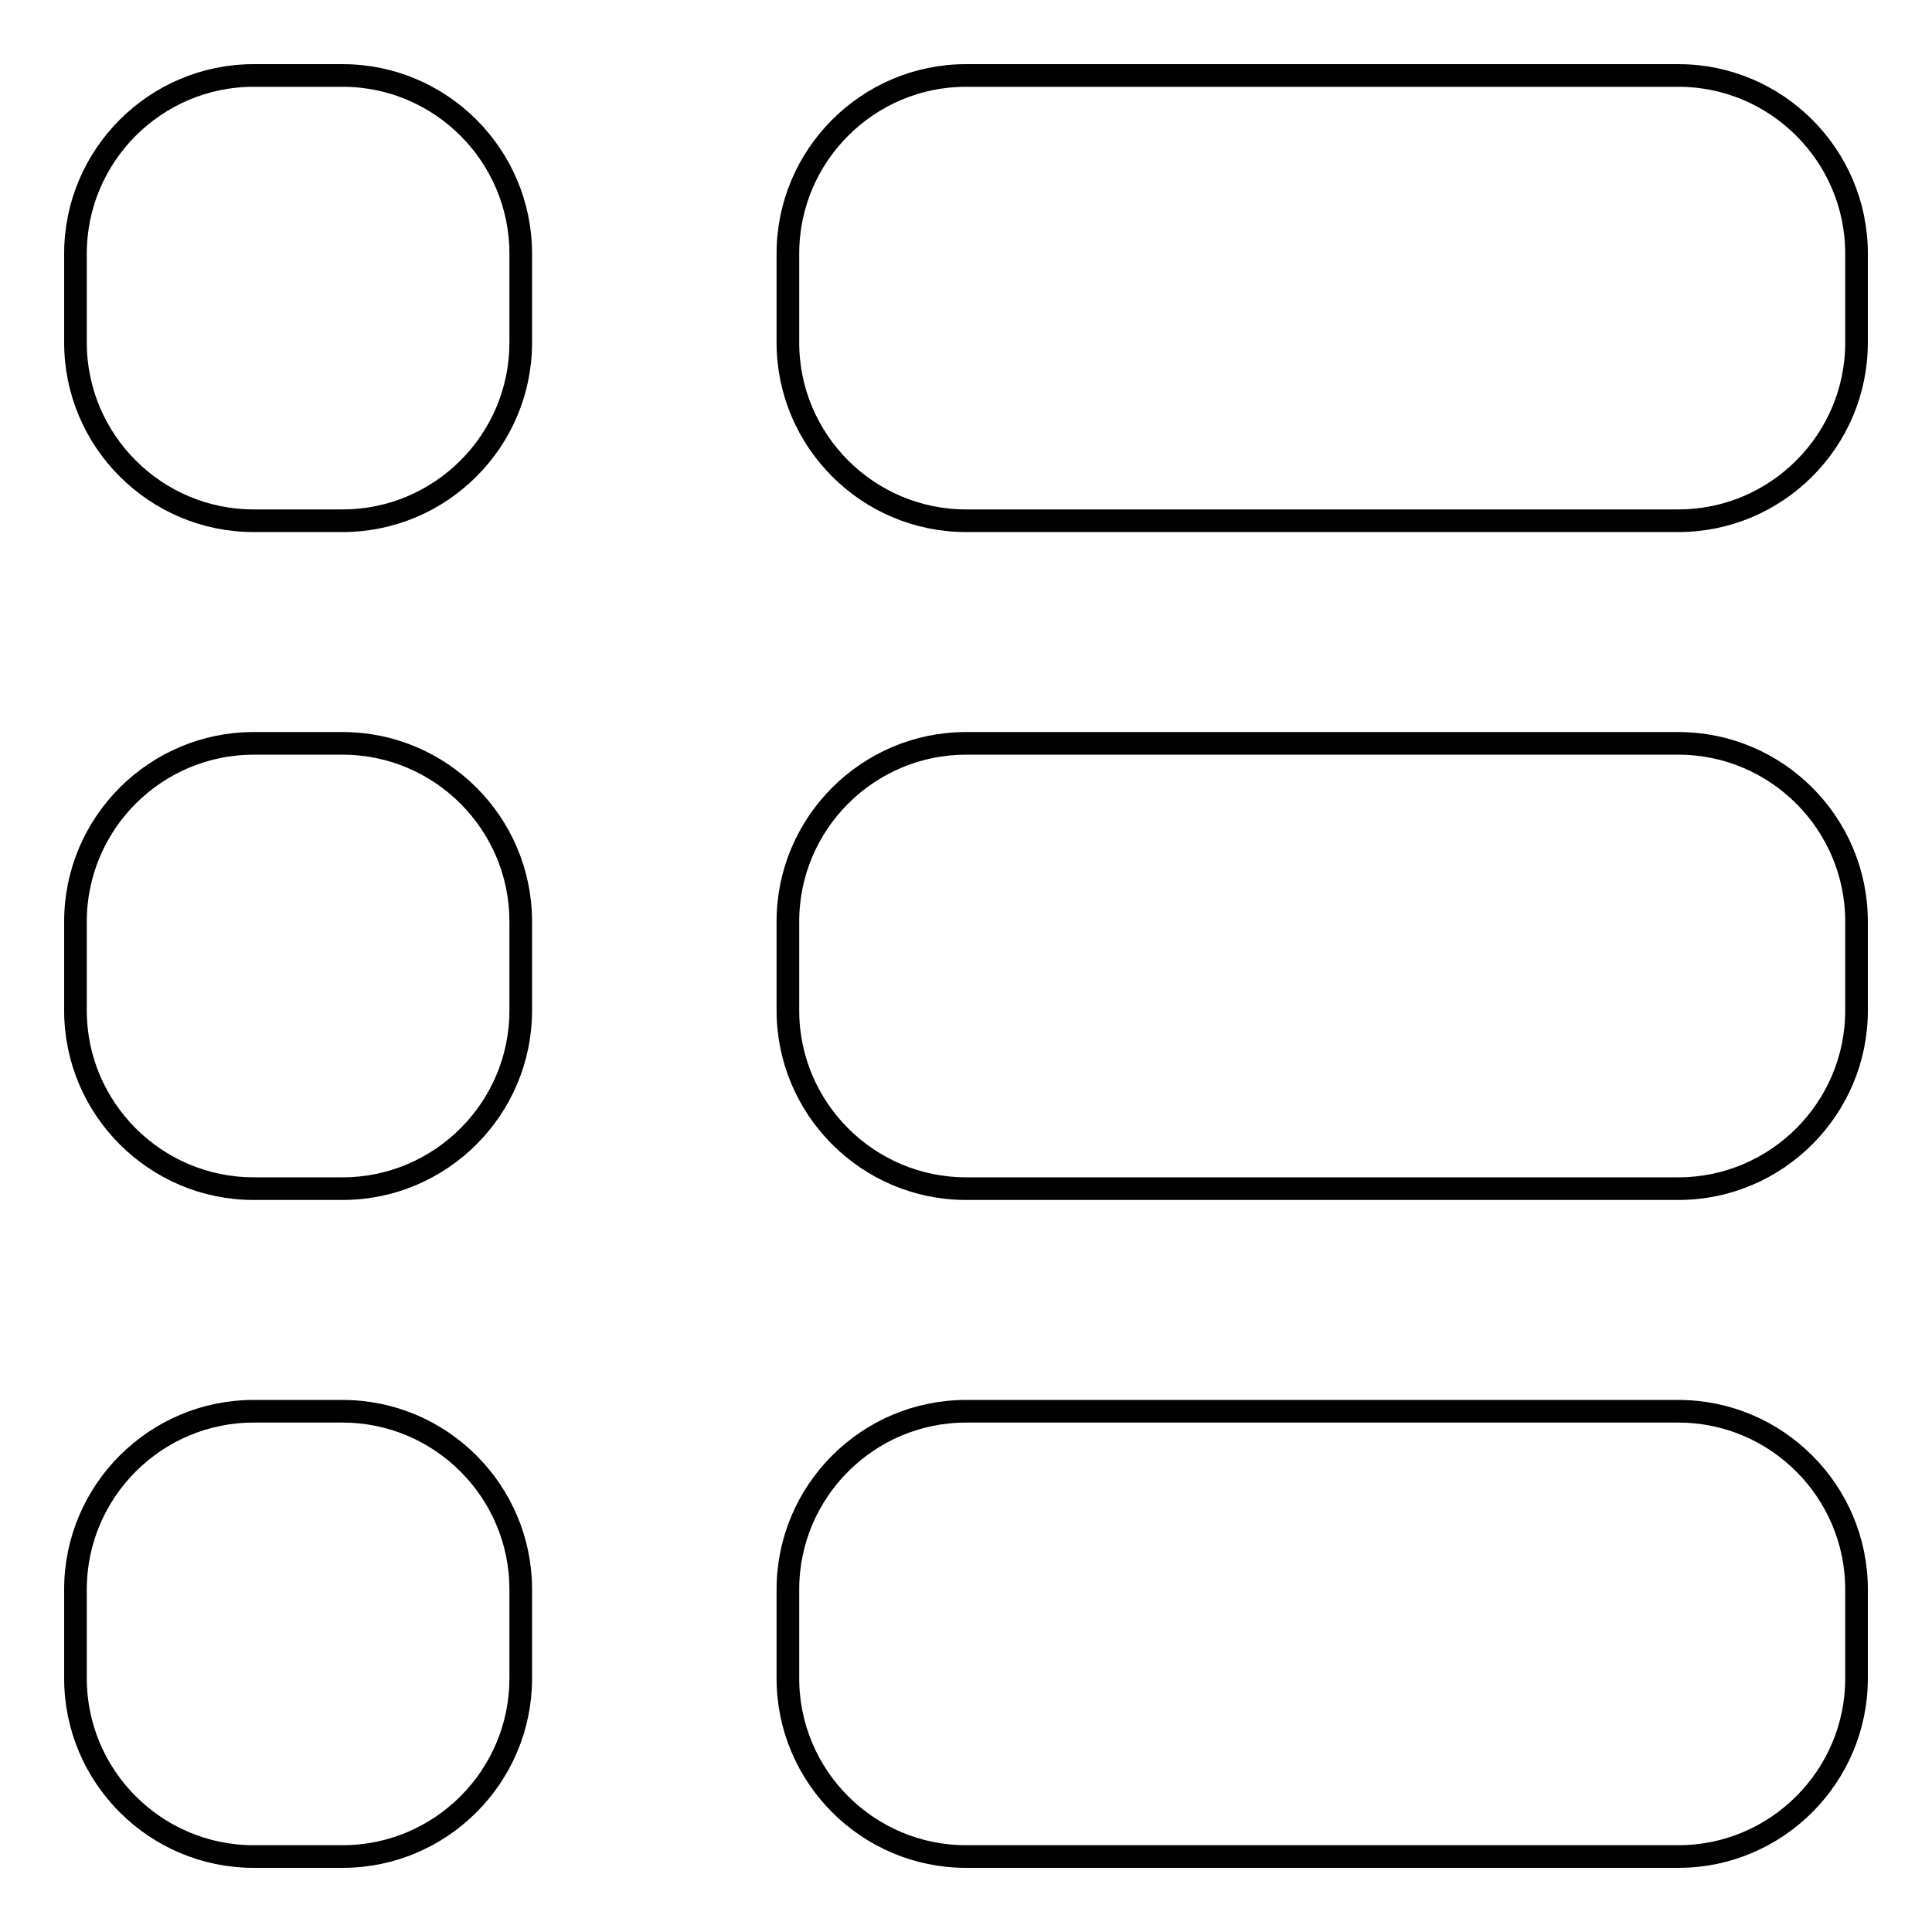 <?xml version="1.0" encoding="utf-8"?>
<!-- Svg Vector Icons : http://www.onlinewebfonts.com/icon -->
<!DOCTYPE svg PUBLIC "-//W3C//DTD SVG 1.1//EN" "http://www.w3.org/Graphics/SVG/1.1/DTD/svg11.dtd">
<svg version="1.1" xmlns="http://www.w3.org/2000/svg" xmlns:xlink="http://www.w3.org/1999/xlink" x="0px" y="0px" viewBox="0 0 256 256" enable-background="new 0 0 256 256" xml:space="preserve">
<g> <path stroke-width="3" fill-opacity="0" stroke="#000000"  d="M222.4,10H128c-13,0-23.6,10.6-23.6,23.6v11.8c0,13,10.6,23.6,23.6,23.6h94.4c13,0,23.6-10.6,23.6-23.6 V33.6C246,20.6,235.4,10,222.4,10z M45.4,10H33.6C20.6,10,10,20.6,10,33.6v11.8C10,58.4,20.6,69,33.6,69h11.8 C58.4,69,69,58.4,69,45.4V33.6C69,20.6,58.4,10,45.4,10z M222.4,98.5H128c-13,0-23.6,10.6-23.6,23.6v11.8c0,13,10.6,23.6,23.6,23.6 h94.4c13,0,23.6-10.6,23.6-23.6v-11.8C246,109.1,235.4,98.5,222.4,98.5z M45.4,98.5H33.6c-13,0-23.6,10.6-23.6,23.6v11.8 c0,13,10.6,23.6,23.6,23.6h11.8c13,0,23.6-10.6,23.6-23.6v-11.8C69,109.1,58.4,98.5,45.4,98.5z M222.4,187H128 c-13,0-23.6,10.6-23.6,23.6v11.8c0,13,10.6,23.6,23.6,23.6h94.4c13,0,23.6-10.6,23.6-23.6v-11.8C246,197.6,235.4,187,222.4,187z  M45.4,187H33.6c-13,0-23.6,10.6-23.6,23.6v11.8c0,13,10.6,23.6,23.6,23.6h11.8c13,0,23.6-10.6,23.6-23.6v-11.8 C69,197.6,58.4,187,45.4,187z"/></g>
</svg>